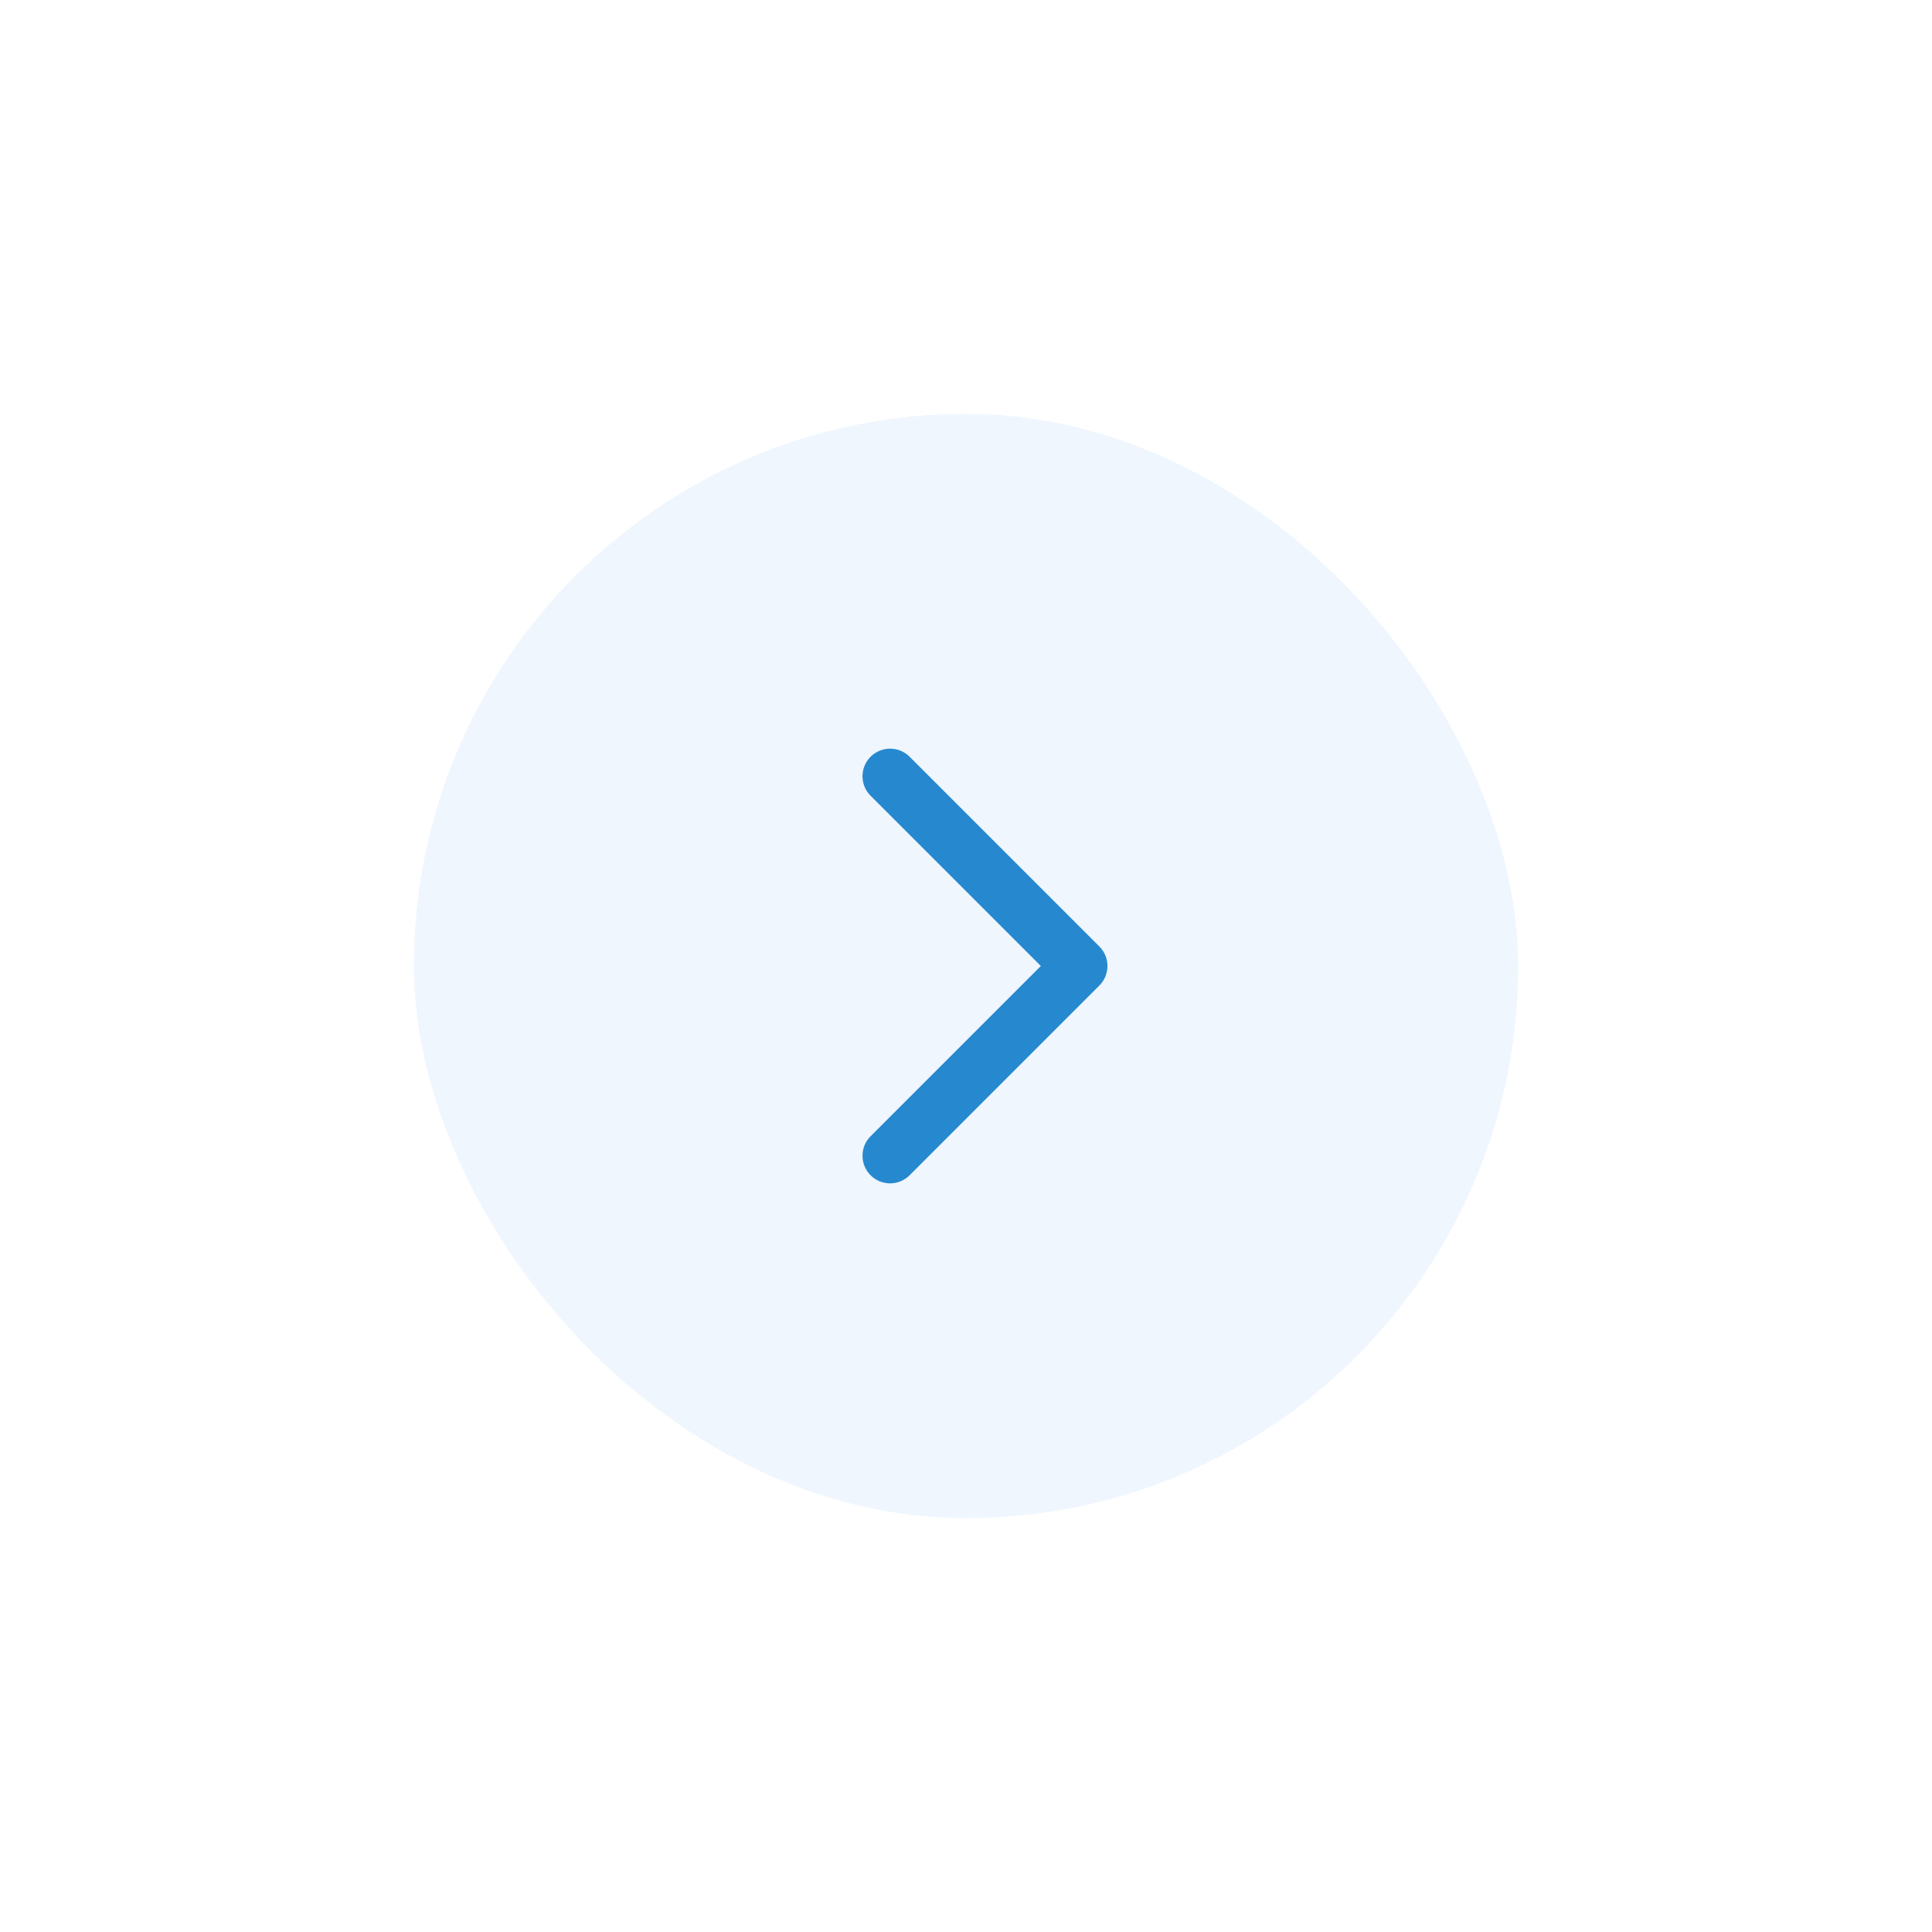 <svg width="70" height="70" viewBox="0 0 70 70" fill="none" xmlns="http://www.w3.org/2000/svg">
<g filter="url(#filter0_d_13901_34249)">
<rect x="15" y="10" width="40" height="40" rx="20" fill="#EFF6FE"/>
<rect x="15.5" y="10.5" width="39" height="39" rx="19.5" stroke="#EFF6FE"/>
<path d="M32.25 23.125L39.125 30L32.25 36.875" stroke="#2689CF" stroke-width="2" stroke-linecap="round" stroke-linejoin="round"/>
</g>
<defs>
<filter id="filter0_d_13901_34249" x="0" y="0" width="70" height="70" filterUnits="userSpaceOnUse" color-interpolation-filters="sRGB">
<feFlood flood-opacity="0" result="BackgroundImageFix"/>
<feColorMatrix in="SourceAlpha" type="matrix" values="0 0 0 0 0 0 0 0 0 0 0 0 0 0 0 0 0 0 127 0" result="hardAlpha"/>
<feOffset dy="5"/>
<feGaussianBlur stdDeviation="7.5"/>
<feComposite in2="hardAlpha" operator="out"/>
<feColorMatrix type="matrix" values="0 0 0 0 0 0 0 0 0 0.141 0 0 0 0 0.306 0 0 0 0.21 0"/>
<feBlend mode="normal" in2="BackgroundImageFix" result="effect1_dropShadow_13901_34249"/>
<feBlend mode="normal" in="SourceGraphic" in2="effect1_dropShadow_13901_34249" result="shape"/>
</filter>
</defs>
</svg>
